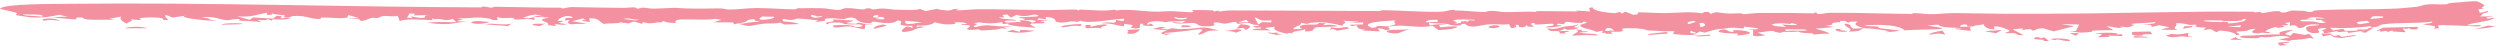 <svg width="455" height="9" viewBox="0 0 455 9" fill="none" xmlns="http://www.w3.org/2000/svg">
<path d="M416.449 7.606C417.495 7.909 414.023 7.743 416.328 8.187C415.828 8.225 415.377 8.263 414.909 8.3C414.789 8.127 414.666 7.954 414.546 7.781C415.177 7.723 415.774 7.664 416.449 7.605C416.449 7.605 416.449 7.605 416.449 7.606ZM417.312 5.408C416.727 5.914 414.817 6.069 416.882 6.504C417.043 6.331 417.207 6.158 417.367 5.985C418.077 6.109 418.783 6.232 419.478 6.354C419.727 6.286 419.974 6.217 420.22 6.149C420.539 6.442 420.854 6.735 421.17 7.028C420.893 6.989 420.61 6.949 420.33 6.909C419.228 7.166 418.233 7.245 416.679 7.309C416.816 7.378 416.954 7.446 417.091 7.514C416.298 7.405 415.513 7.294 414.769 7.183C415.416 7.058 416.158 6.919 416.797 6.802C415.736 6.349 414.092 6.627 413.174 6.734C411.943 6.879 412.218 6.655 411.296 6.757C411.148 6.773 411.133 6.946 410.84 6.952C409.319 6.981 406.555 6.911 408.179 6.493C410.568 6.525 412.696 6.178 414.992 6.271C414.385 5.81 415.553 5.638 417.312 5.408ZM373.153 7.127C373.885 6.9 375.369 6.991 376.37 7.148C376.371 7.148 376.372 7.148 376.373 7.148C376.593 7.182 377.092 7.484 376.373 7.472C375.201 7.452 374.63 6.977 374.012 7.3C373.735 7.24 373.444 7.187 373.153 7.127ZM370.579 7.156C369.865 7.039 370.18 6.681 371.092 6.778C371.092 6.778 371.092 6.777 371.092 6.777C371.472 6.818 370.726 7.101 372.089 6.813C372.367 7.037 372.64 7.24 372.915 7.457C372.582 7.461 372.278 7.467 371.928 7.469C372.164 7.102 371.305 7.272 370.579 7.156ZM406.977 6.705C406.867 7.037 407.34 7.031 408.137 7.254C407.387 7.25 406.629 7.244 405.87 7.239C406.241 7.061 406.608 6.883 406.977 6.705ZM424.961 6.539C424.962 6.539 424.964 6.539 424.965 6.539C425.215 6.482 425.465 6.425 425.71 6.37C425.861 6.485 426.009 6.6 426.159 6.715C427.051 6.588 427.829 6.462 428.789 6.331C428.655 6.695 427.108 6.667 426.251 6.934C424.963 6.849 424.316 6.65 424.227 6.346C424.472 6.41 424.715 6.475 424.961 6.539ZM212.232 4.927C211.935 5.026 211.632 5.124 211.342 5.223C211.73 5.27 212.131 5.307 212.529 5.362C213.576 4.931 213.674 5.316 215.032 5.295C219.16 5.229 218.105 4.55 221.852 5.553C218.836 5.495 219.992 5.964 218.154 6.314C217.773 6.041 219.6 5.433 218.365 5.301C216.258 5.581 214.258 5.841 211.89 6.017C211.959 6.065 212.027 6.112 212.096 6.159C212.47 6.131 212.841 6.103 213.214 6.075C212.811 6.199 212.417 6.323 212.005 6.448C212.526 6.164 211.201 6.319 211.383 5.991C211.456 5.845 212.047 5.644 212.391 5.506C211.492 5.426 210.611 5.352 209.722 5.275C210.182 5.16 210.64 5.045 211.095 4.931C211.465 4.929 211.845 4.928 212.225 4.926C212.228 4.926 212.23 4.927 212.232 4.927ZM22.615 5.137C23.744 4.805 25.75 4.764 26.841 5.152C25.408 5.146 24.034 5.142 22.615 5.137ZM424.136 6.095C424.266 6.151 424.391 6.206 424.52 6.262C423.957 6.379 423.385 6.495 422.809 6.611C422.696 6.445 422.58 6.28 422.463 6.115C423.025 6.109 423.586 6.102 424.136 6.095ZM388.323 6.585C388.736 6.573 388.772 6.579 389.285 6.601C389.284 6.601 389.284 6.601 389.283 6.601C389.488 6.609 391.18 6.701 390.991 6.83C390.154 6.835 389.255 6.836 388.388 6.839C388.362 6.754 388.356 6.67 388.323 6.585ZM398.216 6.619C398.217 6.619 398.218 6.62 398.22 6.62C398.525 6.638 398.814 6.676 399.128 6.682C397.998 6.891 397.816 6.528 396.779 6.636C395.743 6.745 395.084 6.948 394.209 6.454C394.522 6.378 394.89 6.27 395.227 6.181C396.712 6.373 397.106 6.184 398.28 5.981C398.259 6.194 398.238 6.406 398.216 6.619ZM230.776 6.003C231.059 5.758 231.373 6 231.406 6.003C231.405 6.004 231.405 6.004 231.404 6.004C233.893 5.783 231.087 6.14 233.423 6.185C233.077 6.245 232.735 6.309 232.389 6.371C231.855 6.25 231.302 6.114 230.776 6.003ZM311.201 6.302C311.223 6.374 311.251 6.446 311.273 6.518C309.858 6.495 309.497 6.775 308.33 6.513C309.283 6.442 310.24 6.371 311.201 6.301C311.201 6.302 311.201 6.302 311.201 6.302ZM381.243 6.079C382.808 5.94 383.958 5.877 385.441 6.091C385.443 6.091 385.444 6.092 385.445 6.092C385.53 6.105 385.117 6.256 385.229 6.294C385.535 6.27 385.85 6.235 386.159 6.208C386.201 6.328 386.241 6.448 386.283 6.567C385.415 6.535 384.543 6.503 383.664 6.471C383.794 6.541 383.927 6.61 384.057 6.68C383.312 6.718 382.567 6.756 381.817 6.793C382.078 6.596 382.337 6.398 382.594 6.2C382.145 6.16 381.694 6.121 381.243 6.079ZM287.817 5.404C288.068 5.484 287.602 5.613 287.992 5.682C288.382 5.751 289.101 5.608 288.931 5.828C288.409 5.855 287.853 5.887 287.321 5.915C289.064 6.322 290.693 5.969 290.727 6.461C289.135 6.326 287.766 6.379 286.181 6.507C286.247 6.117 287.839 5.787 286.839 5.416C287.161 5.412 287.5 5.407 287.813 5.405C287.815 5.405 287.816 5.405 287.817 5.404ZM446.626 0.493C447.659 0.463 449.73 0.152 450.848 0.248C451.035 0.288 452.156 0.865 452.132 0.96C452.191 1.281 450.979 1.503 452.276 1.52C451.912 1.585 451.368 1.667 451.056 1.708C451.148 1.915 451.239 2.122 451.328 2.329C451.502 2.292 451.874 2.227 452.12 2.173C452.381 2.116 452.605 2.059 452.785 2.005C452.818 2.071 452.851 2.137 452.884 2.204C452.183 2.348 451.839 2.448 451.79 2.561C451.729 2.671 451.704 2.811 451.319 2.987C452.224 2.999 453.258 3.033 453.862 2.843C453.817 2.883 453.55 2.99 453.18 3.064C452.98 3.103 452.743 3.14 452.516 3.168C452.515 3.355 452.79 3.381 453.037 3.363C453.162 3.354 453.264 3.34 453.467 3.293C453.632 3.255 453.735 3.224 453.786 3.222C454.044 3.205 454.022 3.319 453.584 3.501C453.282 3.607 453.163 3.647 452.902 3.715C452.653 3.779 452.337 3.845 451.958 3.913C450.83 4.136 449.103 4.354 449.03 4.628C449.814 4.627 450.968 4.579 451.706 4.545C451.491 4.638 451.26 4.731 451.017 4.823C450.526 4.783 449.916 4.761 449.356 4.739C448.873 4.71 448.349 4.691 447.781 4.675C446.563 4.649 445.525 4.616 444.331 4.56C444.118 4.586 443.901 4.612 443.684 4.636C443.756 4.799 443.825 4.961 443.897 5.124C443.567 5.159 443.226 5.194 442.882 5.229C443.855 4.638 442.484 4.71 440.974 4.435C441.797 4.211 442.758 4.286 442.677 3.931C439.965 4.326 436.564 4.044 433.688 4.428C432.986 4.523 433.044 4.984 431.434 4.979C431.487 4.927 431.494 4.835 431.528 4.768C428.694 5.053 427.012 5.218 424.071 5.042C424.246 5.205 424.417 5.369 424.59 5.532C425.215 5.439 425.833 5.344 426.439 5.25C426.855 5.516 426.26 5.649 428.051 5.611C429.627 5.577 428.686 5.475 429.112 5.385C429.685 5.263 430.189 5.47 430.789 5.332C431.25 5.227 430.75 5.013 431.948 5.042C431.476 5.346 430.988 5.659 430.5 5.967C430.2 5.907 429.901 5.847 429.597 5.787C429.901 5.702 430.198 5.618 430.497 5.533C429.462 5.697 428.336 5.853 427.33 6.017C427.667 5.588 426.577 5.767 425.97 5.828C425.026 5.923 425.832 5.618 425.21 5.677C424.586 5.737 423.914 6.074 422.75 6.023C423.37 5.825 422.519 5.669 422.681 5.493C422.844 5.317 424.067 5.259 422.887 5.088C420.655 5.266 423.051 5.892 421.593 6.021C419.85 6.176 419.397 5.102 419.926 4.863C420.342 4.675 421.753 4.691 422.157 4.503C419.642 4.212 419.601 4.859 419.168 4.992C417.561 5.475 418.638 4.23 416.707 4.699C416.741 4.468 416.768 4.261 416.802 4.04C416.467 4.086 416.244 4.144 415.836 4.182C417.048 4.617 416.046 4.61 415.566 4.616C414.813 4.626 415.979 4.831 415.78 4.89C415.246 5.048 414.387 4.989 414.915 5.18C414.678 5.091 414.421 5.002 414.177 4.913C413.291 5.038 411.172 6.021 413.19 5.806C413.006 6.165 412.352 6 411.838 5.951C411.324 5.901 411.335 6.129 410.881 6.091C409.064 5.94 410.248 5.54 410.533 5.232C408.144 5.464 410.438 5.583 407.093 5.752C406.77 6.003 408.324 6.256 407.033 6.41C406.79 5.98 405.841 5.678 403.946 5.548C403.763 5.648 403.58 5.75 403.396 5.85C402.365 5.459 402.843 5.041 400.986 5.547C401.98 4.632 401.303 5.218 399.619 4.858C399.276 4.785 400.065 4.592 399.587 4.499C399.371 4.457 398.845 4.602 398.312 4.495C398.053 4.442 396.832 4.098 395.98 4.269C396.607 4.706 394.991 5.089 396.38 5.446C393.786 5.369 392.074 5.587 394.889 4.974C394.224 4.844 393.611 4.714 392.968 4.584C392.524 4.691 392.075 4.797 391.626 4.903C391.555 4.541 391.628 4.439 389.858 4.509C390.627 4.421 391.389 4.332 392.154 4.242C392.179 4.169 392.285 4.093 392.26 4.022C391.328 4.165 388.664 4.234 388.01 4.332C387.36 4.43 388.616 4.453 388.429 4.547C386.874 5.322 386.98 4.753 385.89 4.888C385.247 4.968 386.782 5.049 386.438 5.083C385.164 5.209 384.568 4.8 383.428 4.798C383.833 5.029 384.235 5.264 384.63 5.498C383.438 5.489 382.1 5.489 380.978 5.565C380.537 5.595 380.87 5.768 380.798 5.779C380.443 5.839 378.985 5.935 378.829 5.936C377.688 5.939 377.657 5.699 376.544 5.687C376.981 5.667 377.391 5.648 377.817 5.628C378.01 5.24 378.207 4.851 378.4 4.462C377.315 4.435 376.224 4.408 375.127 4.381C375.929 4.51 376.732 4.638 377.529 4.767C376.283 5.082 375.031 5.397 373.773 5.712C373.118 5.52 372.464 5.327 371.806 5.135C370.014 5.186 370.385 5.968 369.545 5.282C369.024 5.34 368.503 5.398 367.981 5.455C368.056 5.357 368.129 5.259 368.204 5.162C367.575 5.221 366.945 5.281 366.314 5.341C366.977 5.688 367.627 6.053 368.281 6.389C367.043 6.464 367.018 6.17 366.834 6.097C366.343 5.902 365.367 6.163 364.976 5.983C364.844 5.922 366.063 5.729 365.643 5.506C365.561 5.463 363.929 4.642 362.883 4.83C362.903 4.978 362.983 5.16 363.026 5.322C361.621 5.411 360.921 4.635 361.103 4.418C360.361 4.569 359.275 4.58 359.122 4.817C358.742 4.823 358.364 4.827 357.984 4.833C358.381 4.255 356.794 4.358 356.688 4.855C357.343 4.869 357.997 4.883 358.651 4.896C358.155 5.505 360.144 5.877 356.007 5.305C355.216 4.986 357.414 5.351 356.769 5.112C355.651 4.972 354.593 5.085 353.532 4.862C352.212 4.583 353.839 4.322 350.759 4.666C357.546 5.561 349.83 5.259 346.629 5.523C345.752 4.652 343.056 4.369 339.343 4.616C339.729 4.859 340.897 4.738 341.57 4.82C342.243 4.901 341.514 5.043 342.352 5.158C343.191 5.274 344.972 5.433 345.821 5.606C345.101 5.741 341.55 6.054 343.898 5.672C342.147 5.427 341.324 5.178 339.154 5.127C338.502 5.502 338.553 5.737 336.434 5.741C337.69 5.221 335.281 4.848 335.813 4.308C337.317 4.439 336.475 4.963 337.343 5.218C337.432 5.243 338.829 5.116 339.154 5.127C337.746 4.649 337.259 4.471 338.128 3.911C337.132 3.957 336.508 3.884 336.416 4.153C336.208 4.035 335.999 3.918 335.794 3.801C335.469 3.802 335.176 3.812 334.831 3.809C335.305 4.216 334.385 3.963 333.73 4.144C333.076 4.326 333.951 4.649 332.157 4.647C332.755 4.744 333.301 4.828 333.88 4.92C332.722 5.02 331.561 5.12 330.406 5.22C331.215 5.471 332.975 5.846 332.926 6.171C332.393 6.046 330.568 6.256 330.369 6.264C329.597 6.294 330.018 6.09 329.96 6.085C328.752 5.98 327.741 6.046 327.28 5.733C326.362 5.87 325.672 5.787 324.703 5.791C324.17 5.793 324.273 6.022 323.961 5.978C321.89 5.679 323.868 5.392 319.87 5.937C320.36 6.099 320.833 6.264 321.314 6.427C320.864 6.485 320.42 6.544 319.962 6.602C319.657 6.572 319.356 6.541 319.052 6.511C319.06 6.165 319.069 5.819 319.077 5.473C318.744 5.453 318.409 5.433 318.076 5.413C318.648 5.382 319.221 5.35 319.794 5.319C319.847 5.258 319.896 5.197 319.949 5.137C319.098 5.039 318.252 4.94 317.405 4.841C317.388 4.962 317.371 5.083 317.355 5.203C315.448 5.027 315.403 4.925 313.6 5.248C312.224 5.238 311.062 5.735 310.253 5.943C309.963 5.874 309.672 5.804 309.379 5.736C309.192 5.835 309.004 5.933 308.818 6.032C308.451 5.892 308.079 5.751 307.713 5.611C307.507 5.925 307.399 6.023 308.833 6.141C308.337 6.531 305.821 6.346 304.807 6.209C304.037 6.106 304.894 5.782 304.798 5.742C304.486 5.605 303.179 5.716 302.909 5.692C301.758 5.593 300.955 5.605 299.926 5.528C299.725 5.512 299.167 5.302 299.12 5.295C298.751 5.258 297.844 5.153 297.741 5.149C292.377 4.968 298.119 5.897 293.099 5.777C293.249 5.897 293.386 6.016 293.532 6.135C293.154 6.14 292.772 6.145 292.395 6.151C291.919 6.049 292.496 5.872 291.55 6.013C291.612 5.867 291.674 5.72 291.74 5.575C291.328 5.652 290.932 5.728 290.514 5.805C289.872 5.294 287.44 5.167 287.61 4.572C287.668 4.369 289.419 4.17 288.496 3.949C287.745 3.902 288.252 4.147 287.946 4.158C285.744 4.236 285.881 3.897 284.991 3.984C284.851 4.128 284.704 4.276 284.56 4.422C284.227 4.378 283.894 4.334 283.56 4.29C283.482 4.387 283.401 4.484 283.323 4.582C283.635 4.59 283.987 4.598 284.275 4.606C283.87 4.983 280.204 5.136 281.616 4.82C282.178 4.691 283.216 4.752 282.563 4.301C281.611 4.361 280.43 4.421 279.382 4.481C279.35 4.385 279.32 4.288 279.287 4.191C277.871 4.247 279.157 4.639 279.153 4.845C278.829 4.849 278.503 4.853 278.181 4.857C278.044 4.763 277.915 4.665 277.773 4.574C277.76 4.722 277.576 5.067 276.627 4.934C276.019 4.848 276.977 4.478 275.819 4.525C275.906 4.757 276.318 5.041 275.036 5.11C274.91 4.867 274.738 4.645 274.638 4.39C272.964 4.616 272.211 4.239 270.311 4.502C269.117 4.668 267.479 5.269 266.661 4.331C265.759 4.303 266.046 4.537 265.78 4.588C264.529 4.831 263.628 4.385 263.402 4.358C261.99 4.187 261.27 4.338 260.057 4.126C260.122 4.299 260.158 4.463 260.21 4.632C261.325 4.375 261.938 4.389 263.419 4.45C262.909 4.483 262.42 4.517 261.904 4.55C261.993 4.691 262.074 4.832 262.152 4.972C266.825 4.433 265.727 5.304 261.806 5.483C261.448 5.222 261.08 4.962 260.731 4.7C258.331 5.088 257.473 4.743 254.712 4.657C254.392 4.647 253.258 4.796 252.786 4.803C252.793 4.804 252.801 4.805 252.809 4.806C252.513 5.051 252.914 5.165 252.962 5.384C252.703 5.411 252.446 5.439 252.192 5.466C251.744 5.334 251.773 5.22 251.265 5.198C251.126 5.192 250.948 5.192 250.709 5.201C250.862 5.367 251.012 5.534 251.164 5.701C249.927 5.706 249.102 5.525 247.912 5.602C248.113 5.539 248.31 5.476 248.509 5.413C245.918 5.25 247.974 4.272 246.017 4.758C245.897 4.672 245.779 4.586 245.658 4.5C246.42 4.48 247.277 4.461 248.071 4.44C248.087 4.319 248.105 4.199 248.118 4.078C247.264 4.114 246.352 4.15 245.534 4.185C246.137 4.105 246.784 4.024 247.417 3.944C246.392 3.885 245.436 3.826 244.449 3.767C245.492 4.213 244.139 4.265 244.393 4.706C242.654 4.337 241.218 3.851 238.539 4.155C237.998 4.216 238.297 4.524 236.752 4.146C237.13 4.637 235.172 4.862 235.431 5.328C235.965 5.307 236.534 5.294 237.054 5.268C236.459 5.105 236.363 4.66 237.266 4.53C238.419 4.365 240.064 4.676 239.997 4.183C240.45 4.207 240.848 4.221 241.304 4.242C241.116 4.364 240.939 4.487 240.765 4.609C242.028 4.419 242.84 4.483 243.442 4.792C241.932 4.861 240.423 4.928 238.946 4.996C239.166 5.017 239.388 5.039 239.606 5.059C238.478 5.372 239.649 5.673 237.528 5.736C237.541 5.592 237.552 5.448 237.566 5.303C236.788 5.686 234.657 5.679 235.334 6.124C234.708 5.986 234.579 5.9 234.221 6.138C232.557 5.797 231.464 5.367 232.068 4.861C231.441 4.941 230.81 5.021 230.179 5.101C230.545 5.241 230.911 5.38 231.275 5.521C230.167 5.509 229.087 5.497 228.014 5.485C227.915 5.074 230.081 5.367 229.457 4.997C229.333 4.923 228.755 5.08 228.603 5.037C226.999 4.583 229.517 4.915 229.045 4.569C226.65 4.455 228.585 3.884 225.246 4.358C225.158 4.239 225.063 4.118 224.982 3.999C223.813 3.988 223.909 4.257 222.928 4.304C222.313 4.333 221.54 3.859 220.853 4.178C220.729 4.236 221.887 4.817 219.453 4.782C217.559 4.755 218.33 4.351 217.328 4.203C216.326 4.055 213.998 4.609 213.309 3.967C213.844 4.054 214.525 4.102 215.115 4.174C215.355 4.051 215.589 3.928 215.826 3.805C214.48 3.961 213.075 3.765 212.154 4.058C210.347 3.596 208.348 4.009 208.887 4.524C209.479 4.453 208.837 4.226 209.658 4.372C209.741 4.492 209.829 4.612 209.913 4.731C208.516 4.711 207.536 4.71 208.179 4.348C207.961 4.338 207.745 4.329 207.527 4.319C207.487 4.583 207.451 4.847 207.41 5.111C207.149 5.139 206.887 5.167 206.625 5.196C206.334 5.137 206.043 5.077 205.748 5.017C206.149 4.601 206.813 4.591 204.596 4.347C204.589 4.491 204.578 4.635 204.571 4.779C202.728 4.587 202.683 4.237 200.346 4.239C202.144 3.747 203.111 4.639 203.11 3.635C203.556 3.703 204.006 3.772 204.45 3.84C204.519 3.695 204.587 3.549 204.652 3.404C202.276 3.469 198.215 4.407 196.635 3.764C196.44 3.84 196.245 3.907 196.046 3.989C194.471 3.597 193.782 4.454 192.171 3.95C192.007 3.897 192.352 3.091 190.276 3.109C190.328 3.214 190.354 3.391 190.395 3.524C189.945 3.457 189.497 3.387 189.05 3.319C188.968 3.415 188.883 3.512 188.801 3.609C189.571 3.651 190.336 3.693 191.102 3.735C190.466 3.765 189.823 3.795 189.184 3.825C190.017 3.988 190.392 3.992 189.889 4.243C189.166 4.254 188.44 4.267 187.714 4.278C187.639 4.342 187.564 4.408 187.489 4.473C187.84 4.669 188.194 4.86 188.544 5.059C186.658 4.89 184.996 4.873 183.561 4.483C183.315 4.417 184.189 4.169 182.507 4.388C182.482 4.253 182.438 4.144 182.409 4.02C180.349 4.384 179.662 4.268 177.516 3.984C178.901 4.245 177.665 4.074 177.311 4.207C177.068 4.299 178.013 4.291 177.906 4.388C177.798 4.484 176.568 4.869 177.618 4.922C180.205 4.134 180.915 5.099 184.221 4.731C183.712 4.832 183.199 4.933 182.689 5.034C182.928 5.105 183.143 5.17 183.401 5.246C181.557 5.079 182.454 5.186 181.694 5.305C180.932 5.425 179.546 5.522 178.615 5.551C178.323 5.56 178.63 5.381 177.972 5.361C177.526 5.346 176.301 5.606 176.02 5.29C175.836 5.084 177.807 4.531 175.087 4.516C174.576 4.312 175.88 4.382 175.908 4.358C176.147 4.121 174.476 3.931 173.699 4.109C173.637 4.124 174.247 4.314 173.581 4.383C172.001 4.548 171.087 4.329 170.072 4.034C169.96 4.372 168.633 4.769 166.982 4.634C166.896 4.73 166.815 4.828 166.73 4.925C166.987 4.875 167.244 4.826 167.501 4.776C167.78 4.839 168.076 4.885 168.348 4.958C166.687 5.031 166.449 5.497 165.65 5.663C162.915 6.23 164.578 5.005 165.072 4.795C165.427 4.884 165.769 4.982 166.12 5.075C166.082 4.956 166.043 4.837 166.008 4.718C161.922 4.696 165.389 3.948 163.32 3.715C162.784 4.293 161.264 4.339 159.328 3.958C159.113 3.96 158.898 3.959 158.683 3.961C158.647 4.046 158.647 4.175 158.588 4.231C156.25 4.314 155.843 3.417 155.622 3.331C154.643 2.949 153.875 3.464 153.585 3.466C152.366 3.476 152.013 3.243 150.852 3.335C149.603 3.434 150.456 3.616 150.075 3.773C149.769 3.896 148.784 3.912 148.376 4.04C148.538 3.935 148.719 3.831 148.881 3.725C147.587 3.571 146.531 3.422 145.063 3.376C143.402 4.147 141.998 2.819 142.563 3.892C143.956 3.974 144.73 4.101 145.473 4.379C144.56 4.407 143.648 4.435 142.733 4.464C142.467 4.345 142.278 4.229 141.963 4.107C141.278 4.352 139.695 4.234 139.074 4.303C136.163 4.626 137.066 5.057 134.408 4.324C136.327 4.268 136.325 3.921 138.221 3.982C137.813 3.731 136.85 3.776 137.475 3.483C135.642 3.544 136.232 3.813 135.514 4.043C134.894 4.242 133.651 4.245 133.72 4.509C133.594 4.363 133.496 4.222 133.371 4.076C132.18 4.069 130.992 4.061 129.806 4.054C130.313 3.907 130.819 3.758 131.327 3.611C130.945 3.551 130.562 3.492 130.18 3.432C127.246 3.882 122.211 2.983 123.01 4.172C121.605 4.199 121.419 4.05 120.654 3.82C120.568 3.91 120.485 3.984 120.4 4.083C119.488 3.982 118.787 4.314 117.986 4.221C117.185 4.128 116.989 3.808 116.869 4.343C116.351 4.186 115.841 4.054 115.324 3.908C115.009 4.027 114.694 4.145 114.383 4.264C113.894 4.196 113.404 4.129 112.916 4.062C112.652 4.316 110.736 4.191 109.896 4.357C109.099 4.075 109.135 3.208 107.232 3.35C107.279 3.565 107.326 3.78 107.373 3.995C106.939 3.947 106.505 3.899 106.069 3.851C106.043 3.781 106.021 3.71 105.996 3.64C106.217 3.663 106.435 3.687 106.657 3.711C106.465 3.59 106.278 3.471 106.09 3.351C105.428 3.522 104.766 3.693 104.104 3.864C104.994 4.004 105.887 4.144 106.783 4.284C105.656 4.433 104.878 4.27 103.905 4.439C103.063 4.135 103.376 3.967 103.721 3.647C103.407 3.672 103.09 3.696 102.777 3.721C102.987 3.401 102.456 3.205 104.29 3.244C104.165 3.152 104.037 3.063 103.914 2.967C103.613 2.979 103.419 2.9 103.089 2.933C102.196 3.023 101.488 3.584 101.55 3.783C101.583 3.887 102.482 3.695 102.441 3.842C102.354 4.199 100.311 4.023 103.247 4.405C102.275 4.626 102.057 4.452 100.969 4.378C101.053 4.498 101.135 4.618 101.216 4.738C100.712 4.679 100.209 4.62 99.708 4.561C100.408 3.953 96.716 3.695 100.046 3.183C99.061 3.148 98.084 3.113 97.112 3.077C97.313 3.015 97.514 2.955 97.715 2.893C98.155 2.93 98.594 2.966 99.036 3.002C98.516 2.883 97.997 2.764 97.481 2.645C96.255 2.779 95.79 2.995 95.212 3.261C96.647 3.47 96.171 3.196 97.282 3.151C97.242 3.322 97.292 3.48 97.194 3.66C96.629 3.3 94.748 3.545 94.305 3.559C92.971 3.601 94.019 3.26 93.129 3.246C92.239 3.232 91.194 3.432 90.478 3.08C90.489 3.274 90.545 3.475 90.596 3.652C89.225 3.706 89.502 3.479 89.361 3.448C87.055 2.942 85.808 3.345 83.23 3.375C83.556 3.437 83.887 3.494 84.218 3.553C82.27 3.95 83.574 3.834 85.274 3.983C83.684 3.93 82.77 4.274 81.621 4.369C80.478 4.465 78.548 4.269 77.851 4.123C79.455 3.91 81.204 4.072 83.033 4.024C82.826 3.825 82.626 3.656 82.414 3.437C81.303 3.844 80.67 3.561 80.309 3.503C79.251 3.334 79.283 3.69 78.65 3.302C78.675 3.434 78.693 3.545 78.718 3.668C76.582 3.597 74.138 3.345 72.744 3.82C72.618 3.503 72.523 3.197 72.378 2.873C71.473 3.104 70.657 2.854 69.871 2.903C69.088 2.953 69.382 3.211 68.467 3.302C68.298 3.319 67.948 3.156 67.534 3.271C67.11 3.386 65.597 4.257 65.393 3.485C64.595 3.475 63.847 3.441 63.08 3.421C63.828 3.384 64.583 3.348 65.342 3.31C64.694 3.118 64.056 2.927 63.418 2.735C63.336 2.901 63.253 3.07 63.173 3.234C61.458 3.423 60.245 3.141 58.478 3.192C58.188 3.2 58.867 3.535 57.585 3.441C56.308 3.347 55.386 2.725 53.162 2.944C53.051 2.956 52.397 3.422 51.629 3.09C51.454 3.014 52.195 2.911 51.792 2.811C51.599 2.763 51.087 2.716 50.597 2.655C50.029 2.588 49.489 2.505 49.415 2.384C49.434 2.466 49.549 2.551 49.605 2.635C49.287 2.672 48.968 2.708 48.651 2.744C48.622 2.6 48.592 2.455 48.564 2.312C46.777 2.633 45.845 3.173 43.182 2.971C43.92 3.186 44.671 3.402 45.431 3.617C45.641 3.472 45.853 3.325 46.062 3.18C47.249 3.248 48.47 3.316 49.719 3.385C49.925 3.219 50.13 3.054 50.338 2.888C50.424 2.894 50.509 2.9 50.595 2.907C50.828 2.924 51.062 2.942 51.299 2.96C51.218 3.08 51.137 3.2 51.054 3.32C51.682 3.296 52.319 3.27 52.96 3.246C52.269 3.616 51.309 3.572 50.59 3.534C49.902 3.5 49.415 3.472 49.493 3.755C49.2 3.66 48.908 3.564 48.619 3.469C48.49 3.757 47.896 3.669 46.88 3.615C47.111 3.76 47.368 3.903 47.583 4.049C46.612 3.84 44.783 3.845 43.744 3.759C43.288 3.721 43.745 3.515 43.61 3.489C42.907 3.355 41.627 3.711 41.313 3.68C39.583 3.493 38.619 2.791 36.724 3.234C38.648 3.362 37.604 3.306 38.263 3.566C38.465 3.647 40.851 3.832 37.87 3.735C37.457 3.722 31.986 3.199 33.802 2.846C32.882 2.956 32.18 3.086 31.376 3.204C29.407 2.219 30.054 3.135 30.665 3.641C30.324 3.641 30.004 3.643 29.661 3.64C30.373 3.119 26.74 3.058 25.48 3.314C25.068 3.399 26.216 3.577 25.265 3.649C24.819 3.608 24.311 3.557 23.807 3.511C24.522 3.85 23.114 3.968 23.137 4.307C22.257 3.998 21.622 3.352 22.091 3.009C21.387 3.144 20.597 3.278 19.891 3.414C20.222 3.497 20.564 3.579 20.906 3.662C18.581 3.431 15.432 3.891 14.986 3.175C14.698 3.178 14.338 3.18 14.026 3.182C13.926 3.302 13.83 3.422 13.732 3.541C12.356 3.426 10.856 3.309 9.479 3.194C10.707 3.129 11.043 2.961 12.37 3.11C11.837 2.968 11.355 2.825 10.84 2.682C8.849 3.039 8.525 3.281 5.541 3.148C5.386 3.141 3.106 2.812 3.053 2.781C2.676 2.639 3.243 2.441 3.08 2.37C2.641 2.169 -0.041 1.654 0.001 1.582C0.674 0.667 9.717 0.727 12.138 0.698C25.116 0.551 37.793 0.699 50.611 0.892C62.854 1.078 75.145 1.304 87.488 1.344C87.748 1.344 87.635 1.208 87.747 1.203C88.437 1.174 89.118 1.39 89.374 1.401C89.909 1.423 89.616 1.226 90.008 1.229C94.077 1.262 97.932 1.406 102.054 1.403C102.322 1.403 102.049 1.557 102.514 1.533C102.753 1.52 103.506 1.286 104.049 1.287C105.943 1.289 107.567 1.377 109.57 1.388C110.661 1.394 112.307 1.427 113.54 1.432C114.084 1.435 114.653 1.329 115.192 1.33C115.958 1.33 115.795 1.551 115.913 1.565C116.423 1.629 116.496 1.386 116.982 1.396C117.886 1.414 117.933 1.577 119.084 1.571C119.904 1.567 121.801 1.452 122.835 1.422C125.243 1.628 128.321 1.575 130.575 1.528C131.912 1.501 132.035 1.729 132.581 1.732C134.504 1.741 135.978 1.461 137.778 1.464C140.172 1.468 142.306 1.675 144.626 1.704C145.002 1.709 144.917 1.5 145.287 1.497C146.655 1.487 148.406 1.461 149.625 1.498C150.984 1.54 151.483 1.846 152.813 1.793C153.203 1.777 153.319 1.513 153.972 1.483C155.016 1.436 156.158 1.677 156.886 1.708C157.884 1.749 157.017 1.474 158.364 1.519C158.42 1.521 158.62 1.715 158.909 1.708C159.752 1.687 159.669 1.534 160.901 1.557C161.02 1.559 162.651 1.754 162.813 1.755C163.766 1.764 165.694 1.841 166.26 1.805C168.285 1.679 166.694 1.378 168.41 2.019C169.167 1.87 169.918 1.718 170.72 1.573C170.183 1.709 172.357 1.924 172.511 1.912C173.778 1.815 173.026 1.565 174.63 1.615C172.509 2.169 176.698 1.7 177.624 1.691C182.129 1.647 186.21 1.812 190.718 1.832C192.209 1.839 194.271 1.73 195.861 1.741C196.233 1.743 195.951 1.876 196.278 1.88C196.605 1.884 196.244 1.732 196.616 1.742C198.912 1.805 200.775 2.099 202.893 1.754C202.996 1.806 202.992 1.846 203.163 1.904C204.878 1.594 208.278 2.037 209.523 2.101C211.479 2.201 211.99 1.989 213.433 2.038C215.343 2.104 218.152 2.535 216.897 1.837C218.166 1.821 219.468 1.82 220.773 1.889C220.919 1.897 220.818 2.073 220.876 2.077C221.247 2.103 221.367 1.946 221.617 1.94C222.293 1.923 221.19 2.107 222.153 2.058C222.663 2.032 222.936 1.895 224.358 1.897C232.904 1.912 242.222 1.985 250.927 2.011C251.122 2.012 251.209 1.993 251.266 1.969C251.377 1.919 251.367 1.846 251.849 1.853C254.404 1.891 259.103 2.188 261.431 2.156C263.702 2.124 263.151 1.873 264.563 1.773C264.835 1.754 264.612 1.895 264.858 1.898C266.512 1.917 268.576 2.146 269.862 2.184C270.741 2.21 270.673 1.986 271.289 1.973C272.208 1.953 273.169 2.183 273.671 2.193C276.021 2.234 277.516 2.059 279.712 2.162C279.627 2.112 279.57 2.067 279.499 2.018C282.146 2.038 284.552 2.057 287.16 2.078C287.039 2.032 286.921 1.986 286.8 1.94C289.847 1.98 289.461 2.465 289.217 1.435C289.432 1.4 289.659 1.359 289.864 1.327C289.779 1.856 291.557 2.252 293.876 2.398C294.045 2.409 295.193 1.899 295.066 2.508C295.366 2.36 295.545 2.258 295.8 2.128C296.298 2.316 296.785 2.5 297.265 2.687C297.525 2.66 297.789 2.635 298.051 2.609C298.09 2.49 298.061 2.365 298.145 2.248C299.354 2.236 301.865 2.396 302.843 2.386C305.278 2.359 307.661 2.047 309.546 2.405C310.459 2.374 309.552 2.135 310.913 2.171C311.066 2.291 311.21 2.405 311.37 2.528C312.494 2.003 312.708 2.327 314.216 2.444C315.235 2.524 315.905 2.398 316.881 2.427C317.128 2.435 317.093 2.591 317.262 2.586C317.829 2.573 319.453 2.366 319.856 2.362C323.466 2.321 326.587 2.358 330.036 2.428C330.406 2.435 329.927 2.28 330.31 2.288C330.926 2.3 330.562 2.535 330.919 2.548C331.915 2.583 331.923 2.334 333.314 2.326C337.907 2.3 343.159 2.504 347.952 2.533C348.101 2.533 348.093 2.387 348.255 2.386C349.315 2.382 350.387 2.582 351.349 2.582C352.944 2.582 354.139 2.38 355.722 2.383C358.82 2.39 361.531 2.498 364.73 2.507C367.341 2.514 369.545 2.495 372.421 2.496C384.866 2.495 397.51 2 410.018 2.132C410.342 2.135 410.211 2.266 410.31 2.259C411.246 2.194 411.325 2.02 411.659 2.381C412.838 2.297 413.207 2.02 414.602 2.024C415.348 2.025 414.779 2.456 416.057 2.223C417.232 2.01 415.962 1.795 419.412 1.987C419.502 1.992 419.952 2.245 420.653 2.167C421.356 2.09 420.537 1.918 422.228 1.836C426.412 1.641 431.373 1.772 436.168 1.562C436.465 1.551 439.229 1.324 439.845 1.235C440.931 1.071 440.711 0.888 442.05 0.786C443.068 0.707 444.133 0.876 445.319 0.768C445.483 0.754 445.604 0.525 446.626 0.493ZM207.526 5.34C207.257 5.559 206.773 6.365 205.146 6.111C204.993 6.087 205.824 5.535 204.932 5.443C205.806 5.388 206.666 5.373 207.526 5.339C207.526 5.34 207.526 5.34 207.526 5.34ZM454.486 4.654C452.611 5.239 451.671 5.137 450.379 5.259C450.821 5.168 451.23 5.076 451.603 4.982C451.698 4.959 451.782 4.936 451.881 4.911C452.012 4.882 452.139 4.853 452.262 4.823C452.506 4.764 452.732 4.703 452.94 4.641C453.145 4.675 453.338 4.708 453.524 4.736C453.58 4.76 453.83 4.735 453.976 4.727C454.142 4.713 454.306 4.695 454.486 4.654ZM303.653 6.092C303.654 6.092 303.655 6.092 303.657 6.092C302.373 6.191 301.096 6.289 299.83 6.387C299.963 6.311 300.097 6.234 300.231 6.158C301.232 6.042 302.24 5.926 303.25 5.81C303.384 5.904 303.519 5.998 303.653 6.092ZM313.67 5.327C314.475 5.422 314.277 5.575 314.72 5.727C314.72 5.726 314.72 5.726 314.72 5.726C314.837 5.765 315.383 5.802 315.594 5.809C315.517 5.712 315.417 5.616 315.333 5.52C317.218 5.296 320.923 6.141 316.128 6.454C316.2 6.332 316.269 6.212 316.341 6.09C313.963 6.114 311.342 5.838 313.67 5.327ZM188.411 5.594C186.382 5.981 185.708 6.062 183.265 5.775C183.613 5.664 183.96 5.553 184.307 5.442C184.711 5.559 185.11 5.676 185.52 5.793C185.521 5.793 185.522 5.793 185.523 5.793C185.606 5.673 185.688 5.552 185.768 5.432C186.65 5.486 187.533 5.54 188.411 5.594ZM391.364 5.739C391.93 6.533 391.77 6.071 390.154 6.256C389.593 6.321 390.14 6.458 389.791 6.482C387.903 6.615 387.744 6.082 388.168 5.803C389.242 5.781 390.32 5.761 391.361 5.739C391.362 5.739 391.363 5.739 391.364 5.739ZM440.153 4.884C440.154 4.884 440.155 4.884 440.157 4.884C440.214 5.076 439.443 5.156 440.32 5.308C439.667 5.332 438.968 5.354 438.298 5.376C438.472 5.352 438.701 5.327 438.897 5.302C438.719 5.242 438.528 5.18 438.357 5.119C438.145 5.349 437.941 5.227 437.277 5.173C437.467 5.405 437.656 5.638 437.845 5.87C437.082 5.824 436.294 5.776 435.487 5.728C435.476 5.668 435.464 5.608 435.452 5.549C435.151 5.634 434.85 5.72 434.542 5.805C434.456 5.735 434.373 5.667 434.287 5.597C433.918 5.661 433.514 5.726 433.187 5.789C433.076 5.618 433.843 5.524 432.482 5.602C432.906 5.413 433.282 5.226 433.74 5.036C436.022 4.991 437.849 4.952 440.153 4.884ZM376.657 6.016C378.974 5.981 378.319 6.107 377.785 6.502C377.411 6.34 377.032 6.178 376.657 6.016ZM256.552 5.263C255.874 5.531 255.146 5.795 254.449 6.054C253.049 6.202 251.73 5.712 252.736 5.52C253.951 5.291 255.304 5.55 256.552 5.263ZM225.182 5.323C226.881 5.454 225.282 5.768 224.896 5.952C224.424 5.651 223.765 5.676 222.736 5.637C223.698 5.621 224.901 5.301 225.182 5.322C225.182 5.323 225.182 5.323 225.182 5.323ZM283.661 5.667C284.331 5.662 285.002 5.59 285.607 5.684C285.422 5.94 284.217 5.7 285.078 6.086C284.646 6.09 284.215 6.094 283.79 6.099C284.061 5.943 283.698 5.823 283.663 5.667C283.662 5.667 283.662 5.667 283.661 5.667ZM354.055 6.304C352.731 5.997 352.48 6.127 351.144 6.334C350.957 6.086 352.55 5.675 353.546 5.585C353.715 5.825 353.883 6.064 354.055 6.304ZM40.308 4.508C40.647 4.195 42.979 4.172 44.142 4.274C44.002 4.32 43.862 4.366 43.723 4.413C42.593 4.445 41.477 4.476 40.308 4.508ZM222.243 5.614C222.417 5.624 222.581 5.631 222.736 5.637C222.564 5.64 222.397 5.634 222.243 5.614ZM151.616 3.863C152.174 3.569 150.523 3.458 152.528 3.587C152.528 3.587 152.528 3.587 152.528 3.587C153.854 3.672 154.146 3.695 155.375 3.726C154.93 4.105 152.436 4.226 155.872 4.327C155.917 4.328 155.828 4.1 156.377 4.134C156.546 4.145 157.086 4.335 157.912 4.395C158.179 4.414 160.184 4.484 157.45 4.471C157.53 4.738 157.381 5.007 157.386 5.265C156.32 5.333 155.505 4.806 154.377 4.812C152.702 4.821 151.847 5.343 151.53 4.649C152.939 4.488 155.356 4.499 155.668 4.918C157.03 4.932 157.423 4.593 156.326 4.417C151.622 4.601 155.039 3.902 150.918 4.148C150.868 4.244 150.698 4.346 150.724 4.437C149.469 4.09 151.417 3.968 151.616 3.863ZM161.45 4.663C160.636 4.861 159.824 5.061 159.013 5.26C159.015 4.928 159.464 4.634 160.746 4.455C160.979 4.524 161.216 4.594 161.45 4.663ZM93.065 4.268C92.947 4.447 92.633 4.61 92.404 4.78C92.162 4.626 86.31 4.435 89.305 4.309C89.73 4.291 92.348 4.63 93.065 4.268ZM363.271 6.046C362.576 5.924 361.892 5.802 361.209 5.681C362.257 5.605 363.324 5.527 364.383 5.45C364.012 5.649 363.643 5.847 363.271 6.046ZM245.361 4.936C245.647 4.943 244.696 5.19 245.824 5.152C244.985 5.31 244.19 5.443 243.352 5.591C243.101 5.474 242.847 5.356 242.594 5.239C242.397 5.314 242.195 5.388 241.997 5.463C242.116 5.292 242.222 5.126 242.347 4.952C243.768 5.321 244.09 4.906 245.361 4.936ZM287.17 4.396C287.424 4.769 285.364 4.98 287.39 5.049C287.004 5.291 286.382 5.416 285.208 5.432C285.02 5.338 284.832 5.245 284.645 5.15C284.618 5.4 284.316 5.492 283.661 5.667C283.661 5.666 283.66 5.666 283.659 5.666C281.896 5.675 282.008 5.593 281.588 5.18C283.439 5.42 283.501 5.046 284.783 4.829C285.665 4.679 286.829 4.754 287.17 4.396ZM99.302 4.311C97.964 4.614 99.155 4.916 96.8 4.565C96.952 4.486 97.105 4.408 97.258 4.33C97.937 4.323 98.618 4.316 99.302 4.311ZM293.752 5.702C293.6 5.126 292.342 4.672 292.125 5.606C293.349 5.803 292.752 5.27 293.752 5.702ZM225.765 4.425C228.13 4.459 227.675 5.107 226.708 5.428C226.558 5.31 226.409 5.191 226.262 5.073C225.848 5.125 225.432 5.178 225.014 5.229C225.265 4.961 225.515 4.692 225.765 4.425ZM335.328 5.254C333.522 5.659 337.275 5.489 336.013 5.741C335.005 5.943 333.682 5.524 334.184 5.267C334.532 5.261 334.92 5.257 335.324 5.254C335.325 5.254 335.326 5.254 335.328 5.254ZM324.897 5.332C325.192 5.772 324.765 5.642 326.191 5.569C326.597 5.548 329.841 5.726 328.48 5.357C327.32 5.352 326.097 5.341 324.897 5.332ZM198.501 4.95C198.481 4.759 200.986 4.351 201.302 4.458C201.302 4.458 201.302 4.457 201.302 4.457C202.165 4.747 199.534 4.775 200.674 5.173C198.136 4.815 197.395 5.647 197.572 4.547C199.047 4.506 198.347 4.73 198.501 4.95ZM9.496 3.365C9.495 3.365 9.494 3.365 9.493 3.365C9.634 3.375 11.022 3.667 10.859 3.763C9.192 3.666 9.475 3.484 7.963 3.776C7.875 3.677 7.8 3.582 7.708 3.483C8.35 3.43 8.627 3.314 9.496 3.365ZM86.74 3.834C87.349 3.789 88.465 4.004 89.167 3.997C86.926 4.776 84.313 4.014 86.74 3.834ZM417.317 5.407C417.316 5.408 417.314 5.408 417.312 5.408C417.313 5.408 417.313 5.407 417.314 5.407C417.315 5.407 417.316 5.407 417.317 5.407ZM133.857 4.658C133.779 4.606 133.735 4.56 133.72 4.521C133.72 4.517 133.72 4.514 133.72 4.51C133.762 4.558 133.807 4.608 133.857 4.658ZM193.342 4.981C192.304 4.709 195.77 4.303 196.877 4.41C196.798 4.531 196.786 4.642 196.604 4.78C195.71 4.461 193.516 5.027 193.342 4.981ZM271.948 5.133C269.219 5.115 272.772 4.077 272.928 4.917C272.921 4.933 272.018 5.132 271.948 5.133ZM214.862 4.973C215.557 4.657 214.167 4.567 216.389 4.631C216.518 4.714 216.646 4.797 216.775 4.88C216.14 4.911 215.502 4.942 214.862 4.973ZM254.067 3.699C253.044 3.75 252.07 3.814 251.265 3.901C249.292 4.108 248.111 4.445 249.682 5.065C249.939 5.037 250.199 5.01 250.454 4.982C250.475 4.744 250.774 4.71 251.265 4.73C251.65 4.745 252.165 4.795 252.779 4.802C252.973 4.632 253.746 4.593 253.894 4.449C254.177 4.17 253.281 3.972 254.067 3.699ZM399.088 4.735C399.033 4.808 398.98 4.882 398.925 4.955C398.384 5.041 397.84 5.126 397.295 5.211C397.382 5.07 397.47 4.929 397.557 4.789C398.069 4.771 398.576 4.753 399.084 4.735C399.085 4.735 399.087 4.735 399.088 4.735ZM164.799 3.779C164.481 4.583 165.576 4.441 167.789 4.048C166.795 3.958 165.795 3.869 164.799 3.779ZM309.273 4.254C309.343 4.483 309.413 4.712 309.487 4.941C310.667 4.708 310.45 4.445 309.885 4.139C309.68 4.177 309.478 4.216 309.273 4.254ZM326.188 4.231C325.7 4.181 325.948 4.367 325.897 4.363C324.664 4.261 324.49 4.176 322.98 4.309C322.795 4.356 322.613 4.407 322.429 4.456C323.123 4.938 323.63 4.679 325.109 4.967C324.843 4.801 324.578 4.635 324.312 4.469C325.134 4.507 325.954 4.545 326.779 4.583C326.877 4.533 326.975 4.483 327.073 4.433C326.78 4.366 326.477 4.292 326.188 4.231ZM405.374 4.902C406.174 4.915 406.972 4.928 407.76 4.94C407.788 4.822 407.815 4.703 407.842 4.585C407.028 4.691 406.203 4.797 405.374 4.902ZM148.376 4.04C148.312 4.082 148.25 4.123 148.195 4.166C148.201 4.114 148.27 4.073 148.376 4.04ZM7.375 2.701C6.497 2.612 5.159 2.656 4.17 2.631C4.269 2.928 6.803 2.865 7.661 3.052C7.809 3 7.759 2.739 7.375 2.701ZM229.016 4.461C229.241 4.314 229.466 4.168 229.687 4.021C230.235 4.038 230.802 4.057 231.357 4.074C231.374 3.953 231.391 3.831 231.407 3.71C228.933 3.86 229.531 3.513 228.329 3.165C228.56 3.597 228.786 4.029 229.016 4.461ZM430.82 3.788C429.057 3.909 428.394 4.075 429.426 4.416C430.06 4.32 430.687 4.223 431.3 4.125C431.14 4.013 430.979 3.901 430.82 3.788ZM116.347 3.543C114.886 3.668 114.849 3.181 113.407 3.442C114.178 3.538 114.955 3.634 115.722 3.73C115.928 3.668 116.14 3.605 116.347 3.543ZM188.546 2.675C187.926 2.502 186.76 3.301 185.008 2.697C184.593 2.872 184.333 3.04 183.976 3.212C183.77 3.021 183.535 2.828 183.338 2.64C183.337 2.64 183.336 2.64 183.335 2.64C181.755 2.694 182.778 2.937 182.741 3.138C182.724 3.221 181.551 3.075 181.917 3.258C182.55 3.573 184.911 3.407 184.914 3.786C184.088 3.658 182.465 3.752 182.944 4.008C183.47 4.288 184.987 3.832 185.974 4.067C184.573 3.454 187.472 3.657 187.796 4.124C189.492 3.776 187.939 3.622 186.195 3.629C187.261 3.278 185.694 3.462 185.437 3.165C186.541 2.992 190.288 3.161 188.546 2.675ZM268.424 3.593C267.245 3.612 265.363 3.401 264.576 3.7C264.109 3.873 265.939 4.015 264.676 4.286C265.814 4.263 266.085 4.157 265.887 3.915C266.15 3.887 266.417 3.859 266.682 3.832C266.805 3.88 266.931 3.926 267.054 3.974C267.194 3.875 267.335 3.777 267.473 3.679C267.752 3.699 268.06 3.72 268.319 3.741C268.351 3.691 268.405 3.648 268.424 3.593ZM74.071 3.238C74.395 3.238 74.718 3.237 75.044 3.236C75.009 3.177 74.967 3.116 74.926 3.055C74.897 3.007 74.867 2.959 74.838 2.911C75.023 3.083 76.586 3.379 77.249 3.202C77.573 3.113 76.838 2.783 78.212 2.737C77.228 2.746 76.265 2.783 75.283 2.803C75.372 2.707 75.458 2.61 75.547 2.515C75.546 2.515 75.546 2.515 75.545 2.514C75.218 2.49 74.888 2.465 74.562 2.44C74.397 2.707 74.235 2.972 74.071 3.238ZM308.32 3.797C307.211 3.981 306.842 4.077 307.362 4.385C307.363 4.386 307.364 4.386 307.366 4.386C307.778 4.252 308.192 4.119 308.605 3.985C308.511 3.923 308.418 3.86 308.32 3.797ZM138.832 2.967C136.468 4.112 141.779 3.436 140.772 3.034C140.726 3.015 139.052 3.096 138.832 2.967ZM225.33 4.066C225.982 4.059 226.633 4.052 227.282 4.045C227.133 3.902 226.981 3.759 226.831 3.616C226.333 3.766 225.832 3.916 225.33 4.066ZM423.129 3.407C422.387 3.101 420.715 3.01 419.866 3.368C420.31 3.403 420.752 3.437 421.19 3.471C420.363 3.523 419.534 3.579 418.678 3.628C418.637 4.072 419.629 3.802 421.08 3.903C421.296 3.92 422.762 4.449 423.29 4.025C423.395 3.938 421.785 3.905 422.9 3.639C422.409 3.627 421.988 3.638 421.561 3.634C421.527 3.528 421.495 3.423 421.458 3.318C421.985 3.348 422.559 3.378 423.129 3.407ZM261.601 3.605C259.939 3.576 259.754 3.753 259.413 4.065C260.164 4.032 260.929 3.999 261.706 3.966C261.669 3.846 261.637 3.726 261.601 3.605ZM408.742 3.478C407.88 3.435 408.251 3.687 407.903 3.738C406.587 3.932 405.676 3.756 404.345 3.88C404.433 3.83 404.514 3.784 404.599 3.735C404.597 3.735 404.596 3.735 404.595 3.735C398.266 3.563 401.593 4.121 405.374 3.999C405.463 4.094 405.547 4.188 405.636 4.281C407.312 4.103 408.818 3.93 408.742 3.478ZM159.776 3.066C159.705 3.006 160.315 2.632 159.173 2.802C158.265 3.347 159.749 3.083 160.119 3.297C159.81 3.348 159.494 3.398 159.187 3.449C161.034 3.616 161.304 3.487 160.633 3.08C160.586 3.052 159.847 3.125 159.776 3.066ZM147.64 2.715C147.38 3.525 149.714 3.175 149.631 2.923C149.31 2.911 149.058 3.046 148.717 2.983C148.373 2.92 148.286 2.73 147.64 2.715ZM214.417 3.29C214.349 3.286 213.662 2.942 213.73 3.209C214.581 3.845 216.284 3.445 215.987 3.224C215.424 3.232 215.048 3.326 214.417 3.289C214.417 3.289 214.417 3.29 214.417 3.29ZM433.695 3C433.618 2.98 432.006 2.883 431.777 3.015C431.602 3.163 431.516 3.318 431.385 3.47C432.314 3.311 434.162 3.369 433.691 3C433.693 3 433.694 3 433.695 3Z" fill="#F391A0"/>
</svg>
